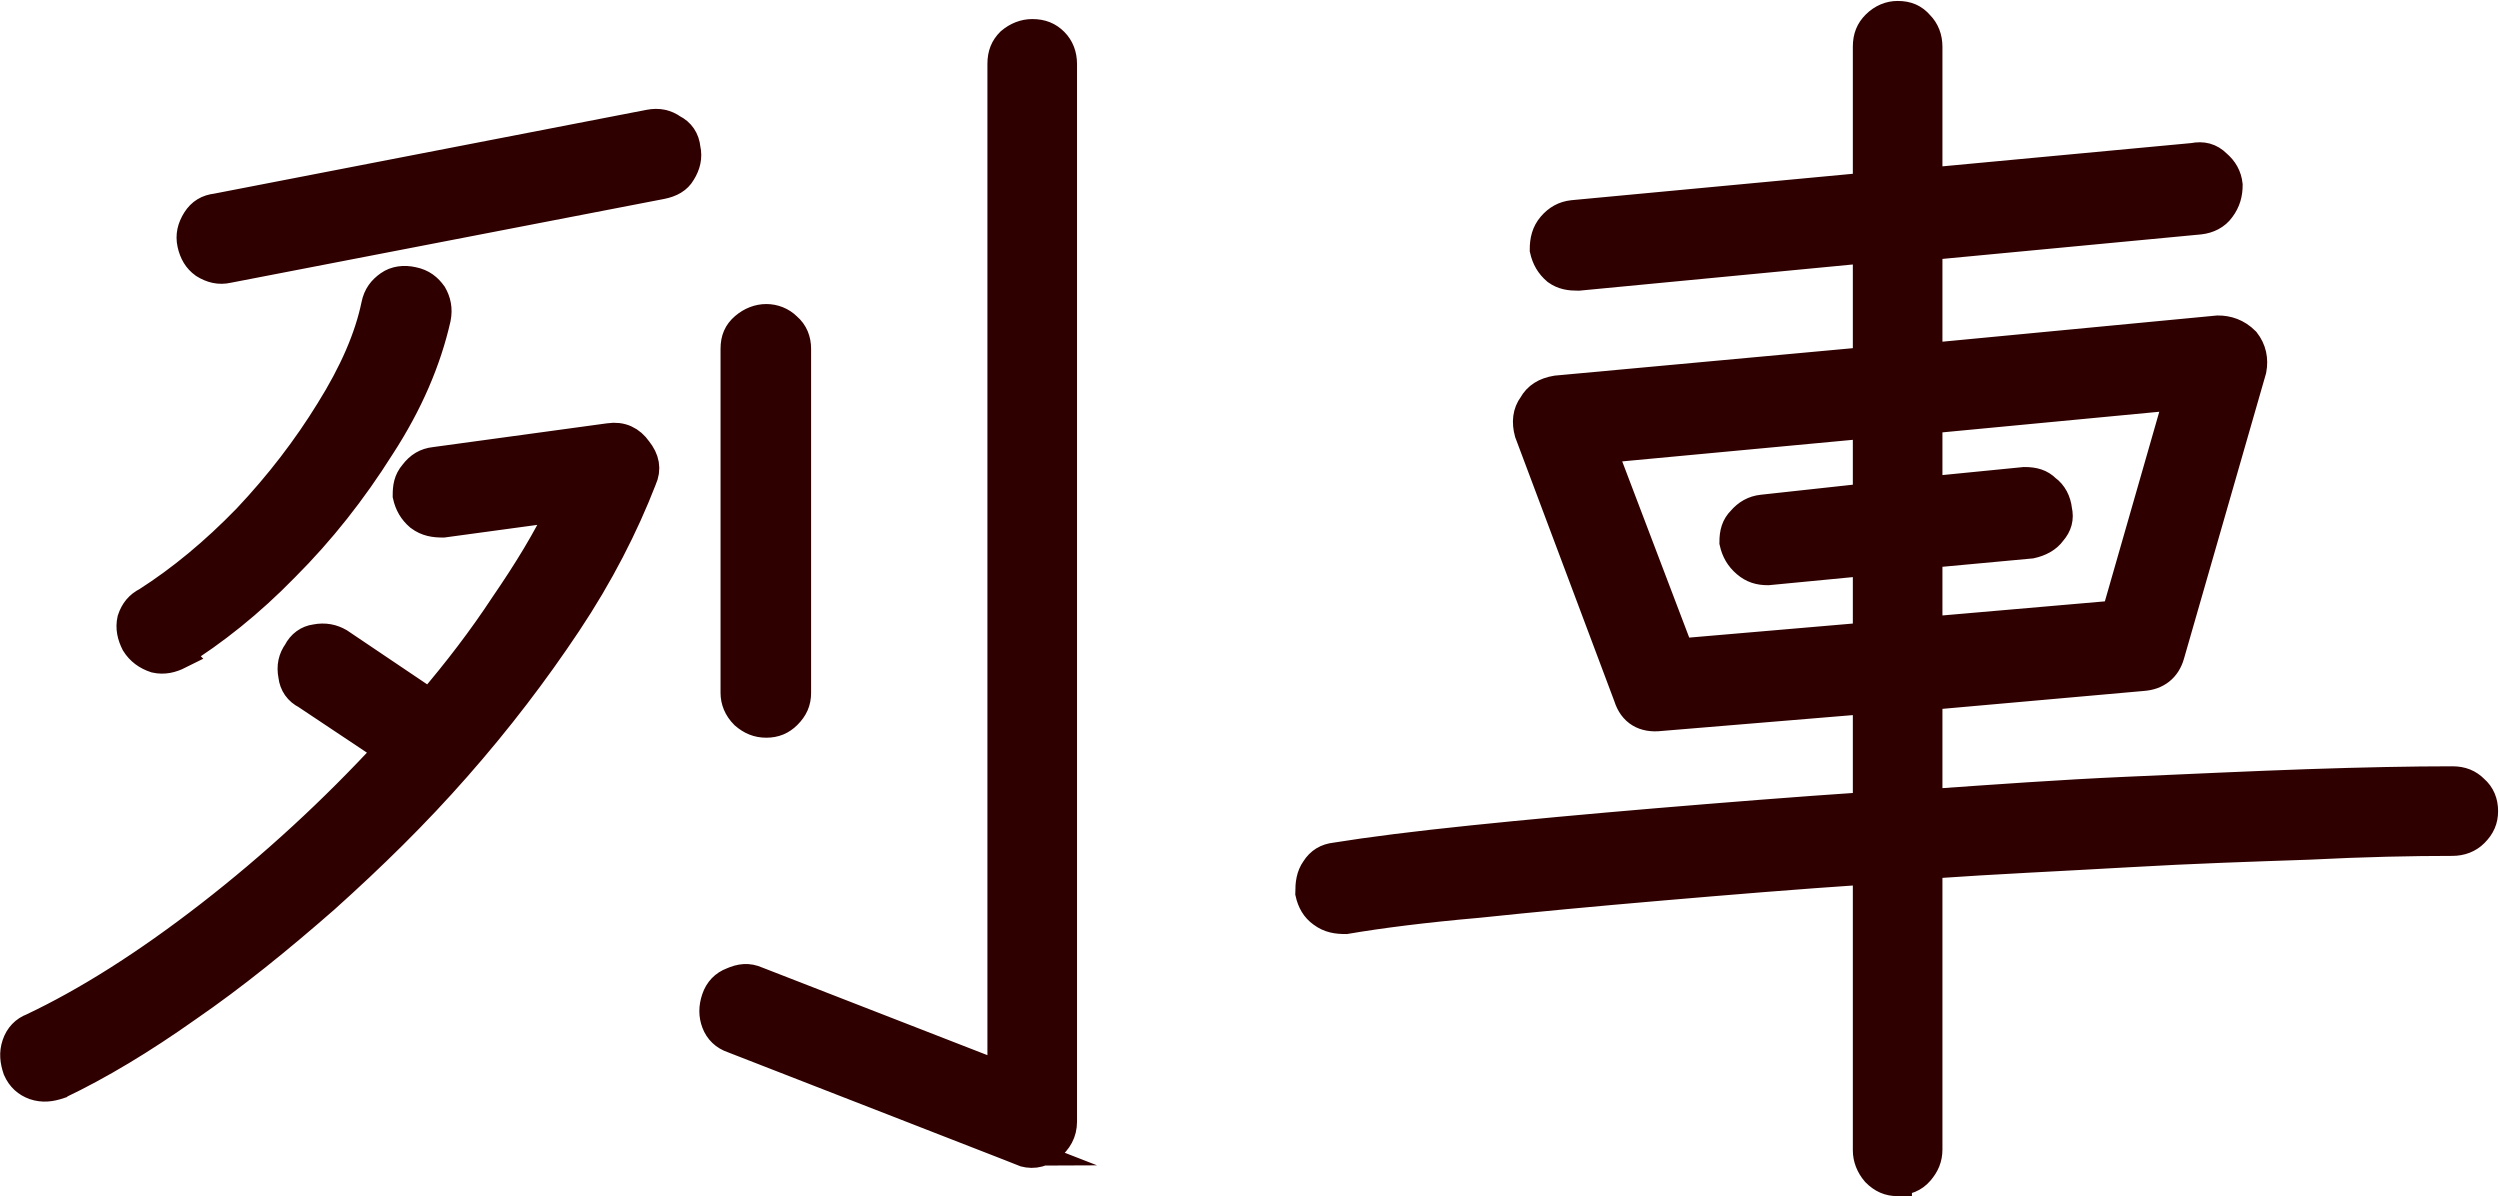 <?xml version="1.0" encoding="UTF-8"?><svg id="a" xmlns="http://www.w3.org/2000/svg" width="26.23" height="12.55" viewBox="0 0 26.23 12.55"><defs><style>.b{fill:#2f0000;stroke:#2f0000;stroke-miterlimit:10;stroke-width:.3px;}</style></defs><path class="b" d="M10.72,12.08l-3.03-1.18c-.09-.03-.15-.09-.18-.17s-.03-.16,0-.25c.03-.09.09-.15.17-.18.09-.04.17-.05.26-.01l2.57,1V.67c0-.1.03-.17.09-.23.07-.06.15-.09.23-.09.1,0,.17.03.23.09.06.06.09.14.09.23v11.1c0,.11-.05.2-.14.27-.1.07-.2.08-.3.04ZM.62,11.38c-.09.03-.17.04-.26.01-.08-.03-.14-.08-.18-.17-.03-.09-.04-.17-.01-.26.03-.09.09-.15.17-.18.57-.27,1.19-.66,1.86-1.18.67-.52,1.3-1.1,1.88-1.73l-.87-.58c-.08-.04-.13-.11-.14-.2-.02-.1,0-.18.05-.25.04-.08.11-.13.19-.14.1-.02.18,0,.25.04l.95.64c.29-.34.55-.68.78-1.03.24-.35.45-.69.61-1.03l-1.25.17c-.09,0-.17-.01-.25-.07-.07-.06-.11-.13-.13-.22,0-.09.01-.16.07-.23.06-.08.13-.12.22-.13l1.83-.25c.13-.02.23.03.3.13.08.1.1.2.05.31-.19.49-.45,1-.79,1.51-.34.51-.72,1.01-1.16,1.51-.43.49-.89.94-1.38,1.38-.48.42-.96.81-1.44,1.14-.48.34-.93.61-1.35.81ZM2.39,2.82c-.09.02-.17,0-.25-.05-.07-.05-.11-.12-.13-.21-.02-.09,0-.17.05-.25.05-.08.12-.12.21-.13l4.54-.88c.1-.02.18,0,.25.05.08.04.13.11.14.21.02.09,0,.17-.05.25-.04.07-.11.11-.21.13l-4.55.88ZM1.88,6.87c-.08.04-.16.06-.25.04-.09-.03-.16-.08-.21-.16-.04-.08-.06-.16-.04-.25.03-.09.08-.15.16-.19.36-.23.71-.52,1.05-.87.34-.36.63-.74.87-1.13.25-.4.41-.77.48-1.11.02-.1.07-.16.14-.21s.16-.06.25-.04c.1.02.16.07.21.14.04.07.06.15.04.25-.1.44-.29.89-.59,1.35-.29.46-.62.88-1,1.26-.37.38-.75.68-1.12.91ZM8.04,7.59c-.09,0-.16-.03-.23-.09-.07-.07-.1-.15-.1-.23v-3.61c0-.1.03-.17.1-.23s.15-.09.23-.09.16.03.22.09c.07.06.1.14.1.23v3.61c0,.09-.03.16-.1.23-.06.06-.13.09-.22.09ZM19.91,12.4c-.09,0-.16-.03-.23-.1-.06-.07-.09-.15-.09-.23v-2.94c-.75.05-1.47.11-2.17.17-.7.06-1.34.12-1.91.18-.57.05-1.04.11-1.39.17-.09,0-.17-.01-.25-.07-.07-.05-.11-.12-.13-.21,0-.1.01-.18.06-.25.05-.08.12-.12.21-.13.37-.06.85-.12,1.43-.18s1.23-.12,1.94-.18c.72-.06,1.46-.12,2.21-.17v-1.12l-2.17.18c-.17.02-.29-.05-.34-.21l-1.04-2.77c-.03-.11-.02-.21.04-.29.05-.09.13-.14.25-.16l3.26-.3v-1.18l-3.03.29c-.09,0-.16-.01-.23-.06-.07-.06-.11-.13-.13-.22,0-.1.02-.18.08-.25.06-.07.13-.11.22-.12l3.09-.29V.49c0-.1.03-.17.09-.23.07-.07.15-.1.23-.1.1,0,.17.03.23.1.06.06.09.14.09.23v1.42l2.78-.26c.1-.02.18,0,.25.07.07.06.11.13.12.22,0,.09-.02.17-.08.25-.05.07-.13.11-.22.12l-2.85.27v1.17l3.04-.29c.1,0,.2.03.29.12.07.09.09.19.07.3l-.86,2.99c-.04.14-.14.22-.29.23l-2.25.2v1.13c.71-.05,1.4-.1,2.08-.13.68-.03,1.32-.06,1.9-.08.59-.02,1.1-.03,1.52-.03.1,0,.17.03.23.09.07.06.1.14.1.23,0,.09-.03.16-.1.23-.06.06-.14.09-.23.09-.42,0-.92.01-1.51.04-.58.02-1.21.04-1.9.08s-1.38.07-2.09.12v2.99c0,.09-.03.16-.09.23-.06.07-.14.1-.23.1ZM17.61,6.85l1.98-.17v-.79l-1.04.1c-.09,0-.16-.02-.23-.08-.07-.06-.11-.13-.13-.22,0-.1.02-.17.08-.23.06-.07.13-.11.22-.12l1.1-.12v-.77l-2.78.26.81,2.13ZM20.24,6.62l1.96-.17.66-2.3-2.63.25v.75l1.01-.1c.1,0,.17.02.23.08.07.05.11.13.12.22.02.09,0,.16-.06.23-.05.07-.13.11-.22.13l-1.08.1v.81Z"/></svg>